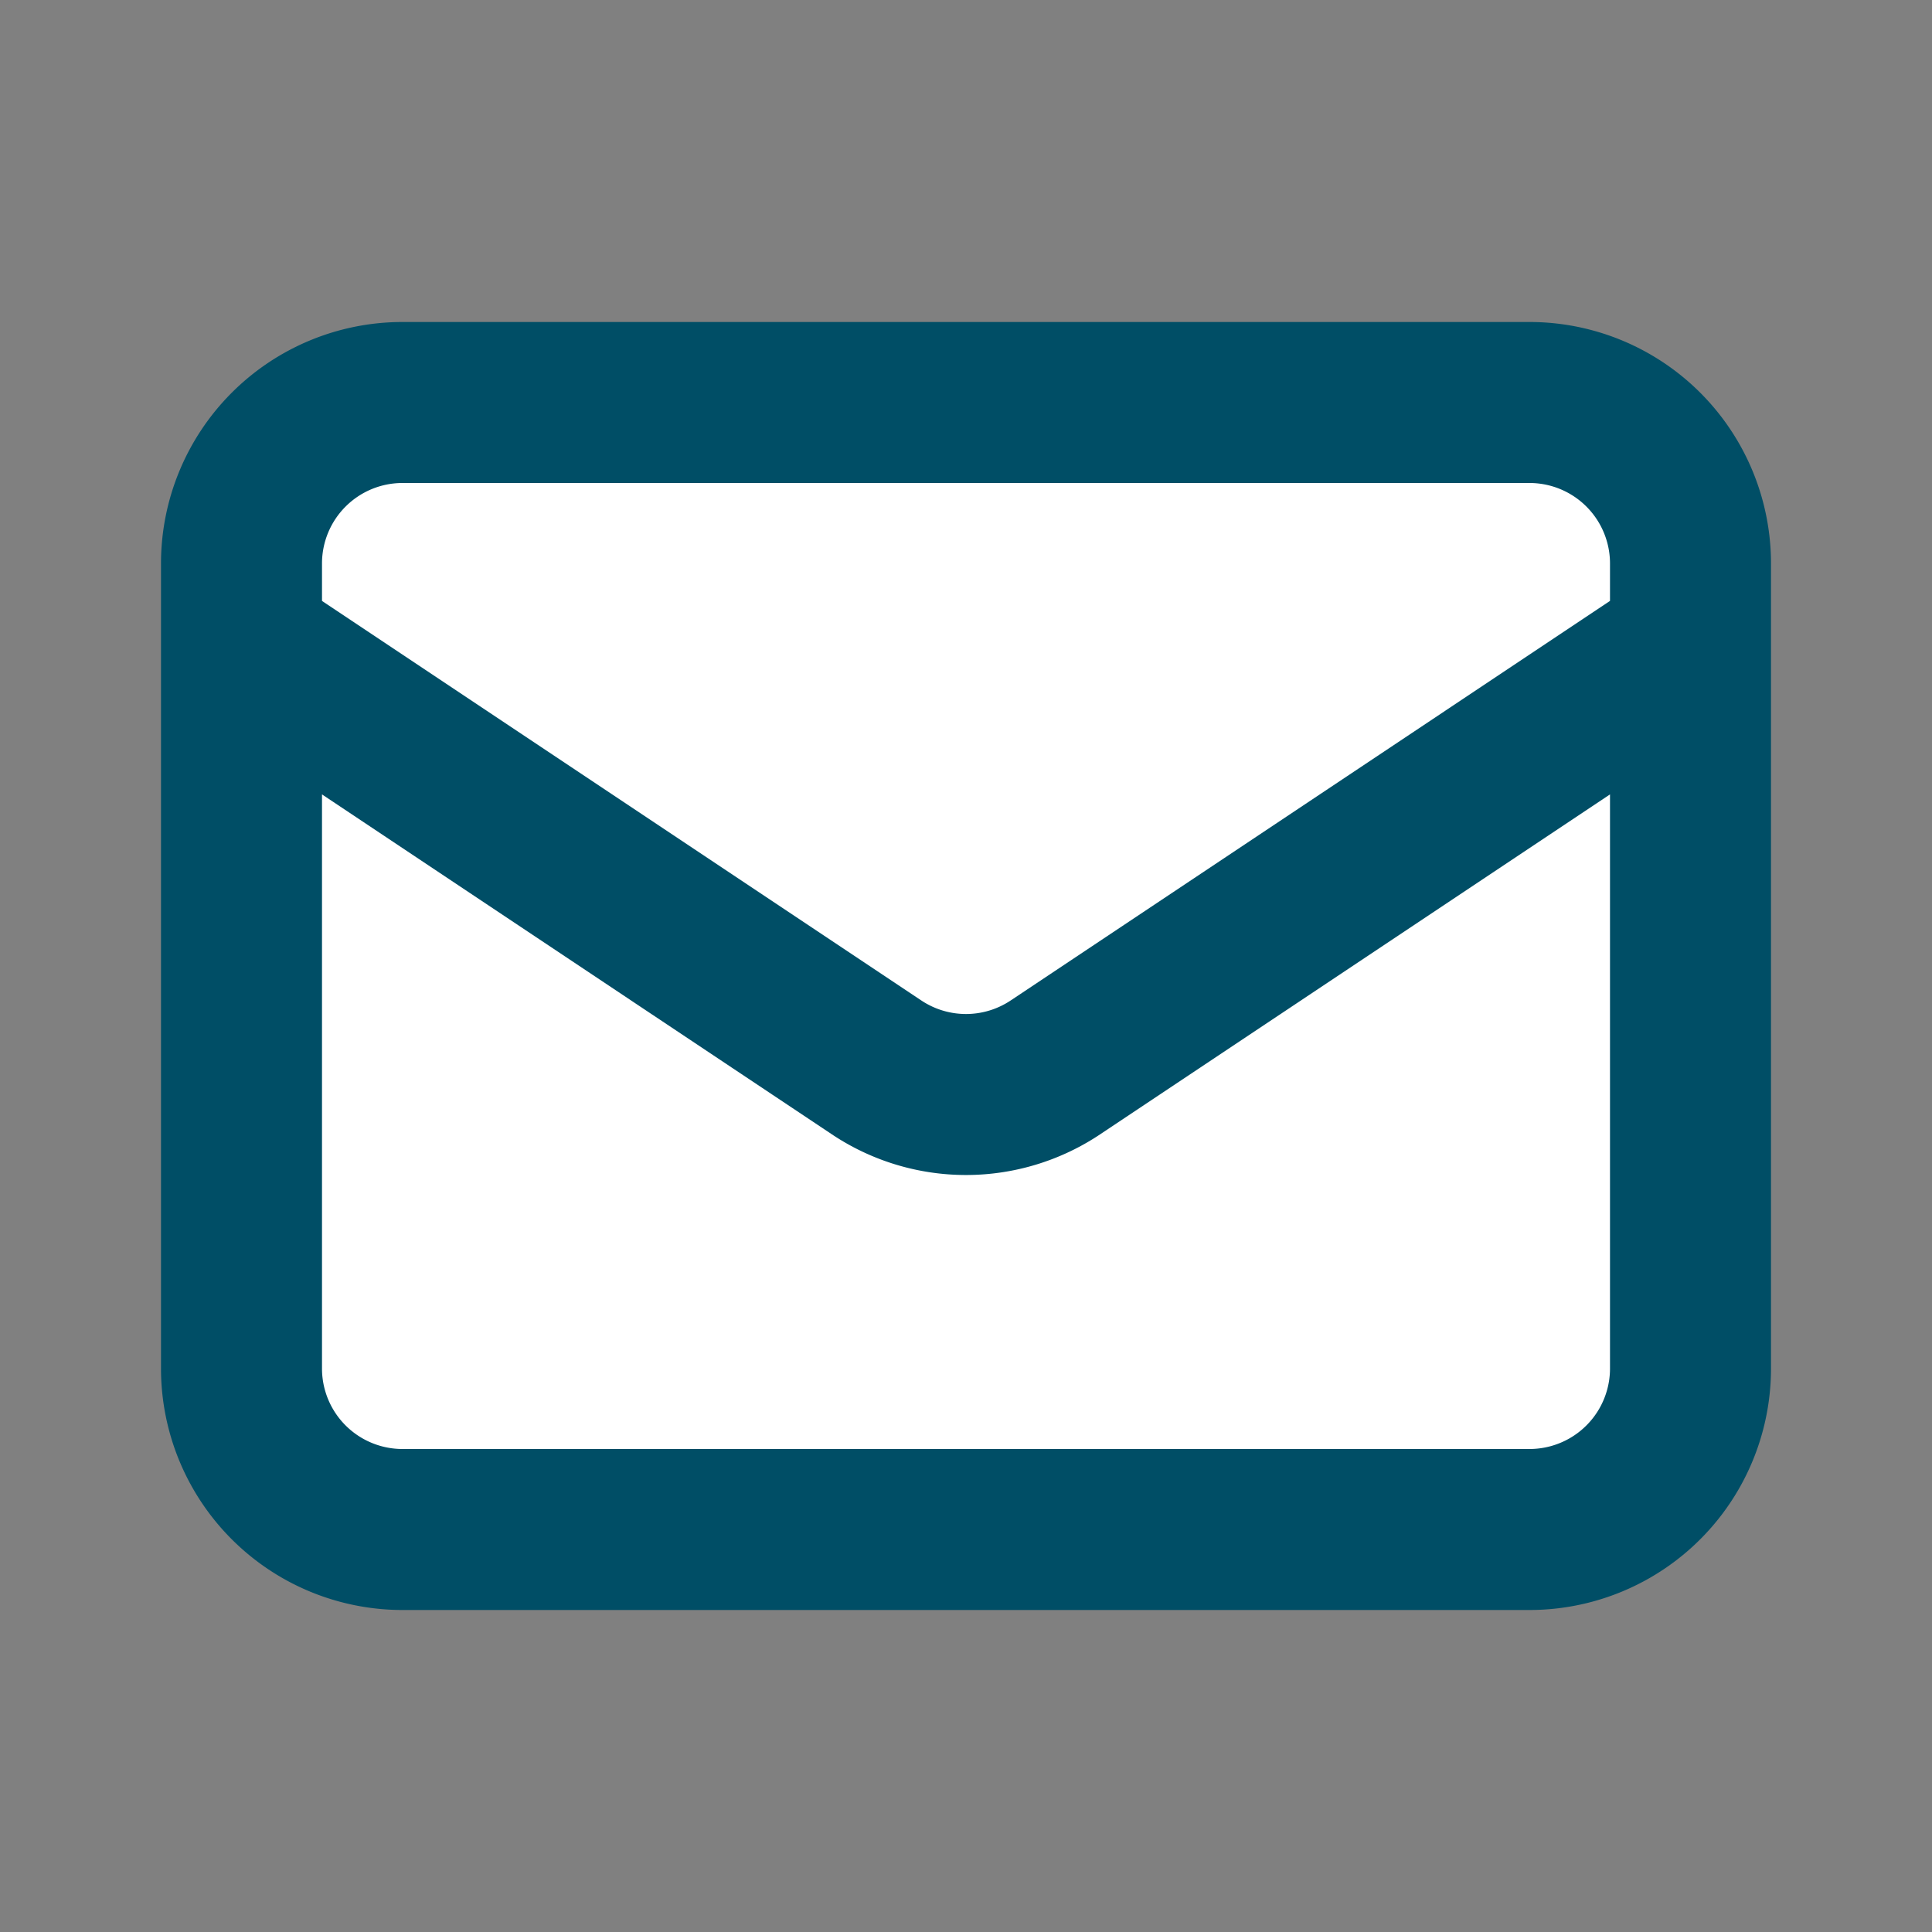 <svg width="24" height="24" xmlns="http://www.w3.org/2000/svg"><rect width="100%" height="100%" fill="#808080" stroke="none"/><path d="M3 8l7.89 5.26a2 2 0 002.22 0L21 8M5 19h14a2 2 0 002-2V7a2 2 0 00-2-2H5a2 2 0 00-2 2v10a2 2 0 002 2z" stroke="#004E66" fill="#fff" stroke-width="2" stroke-linecap="round" stroke-linejoin="round"/></svg>